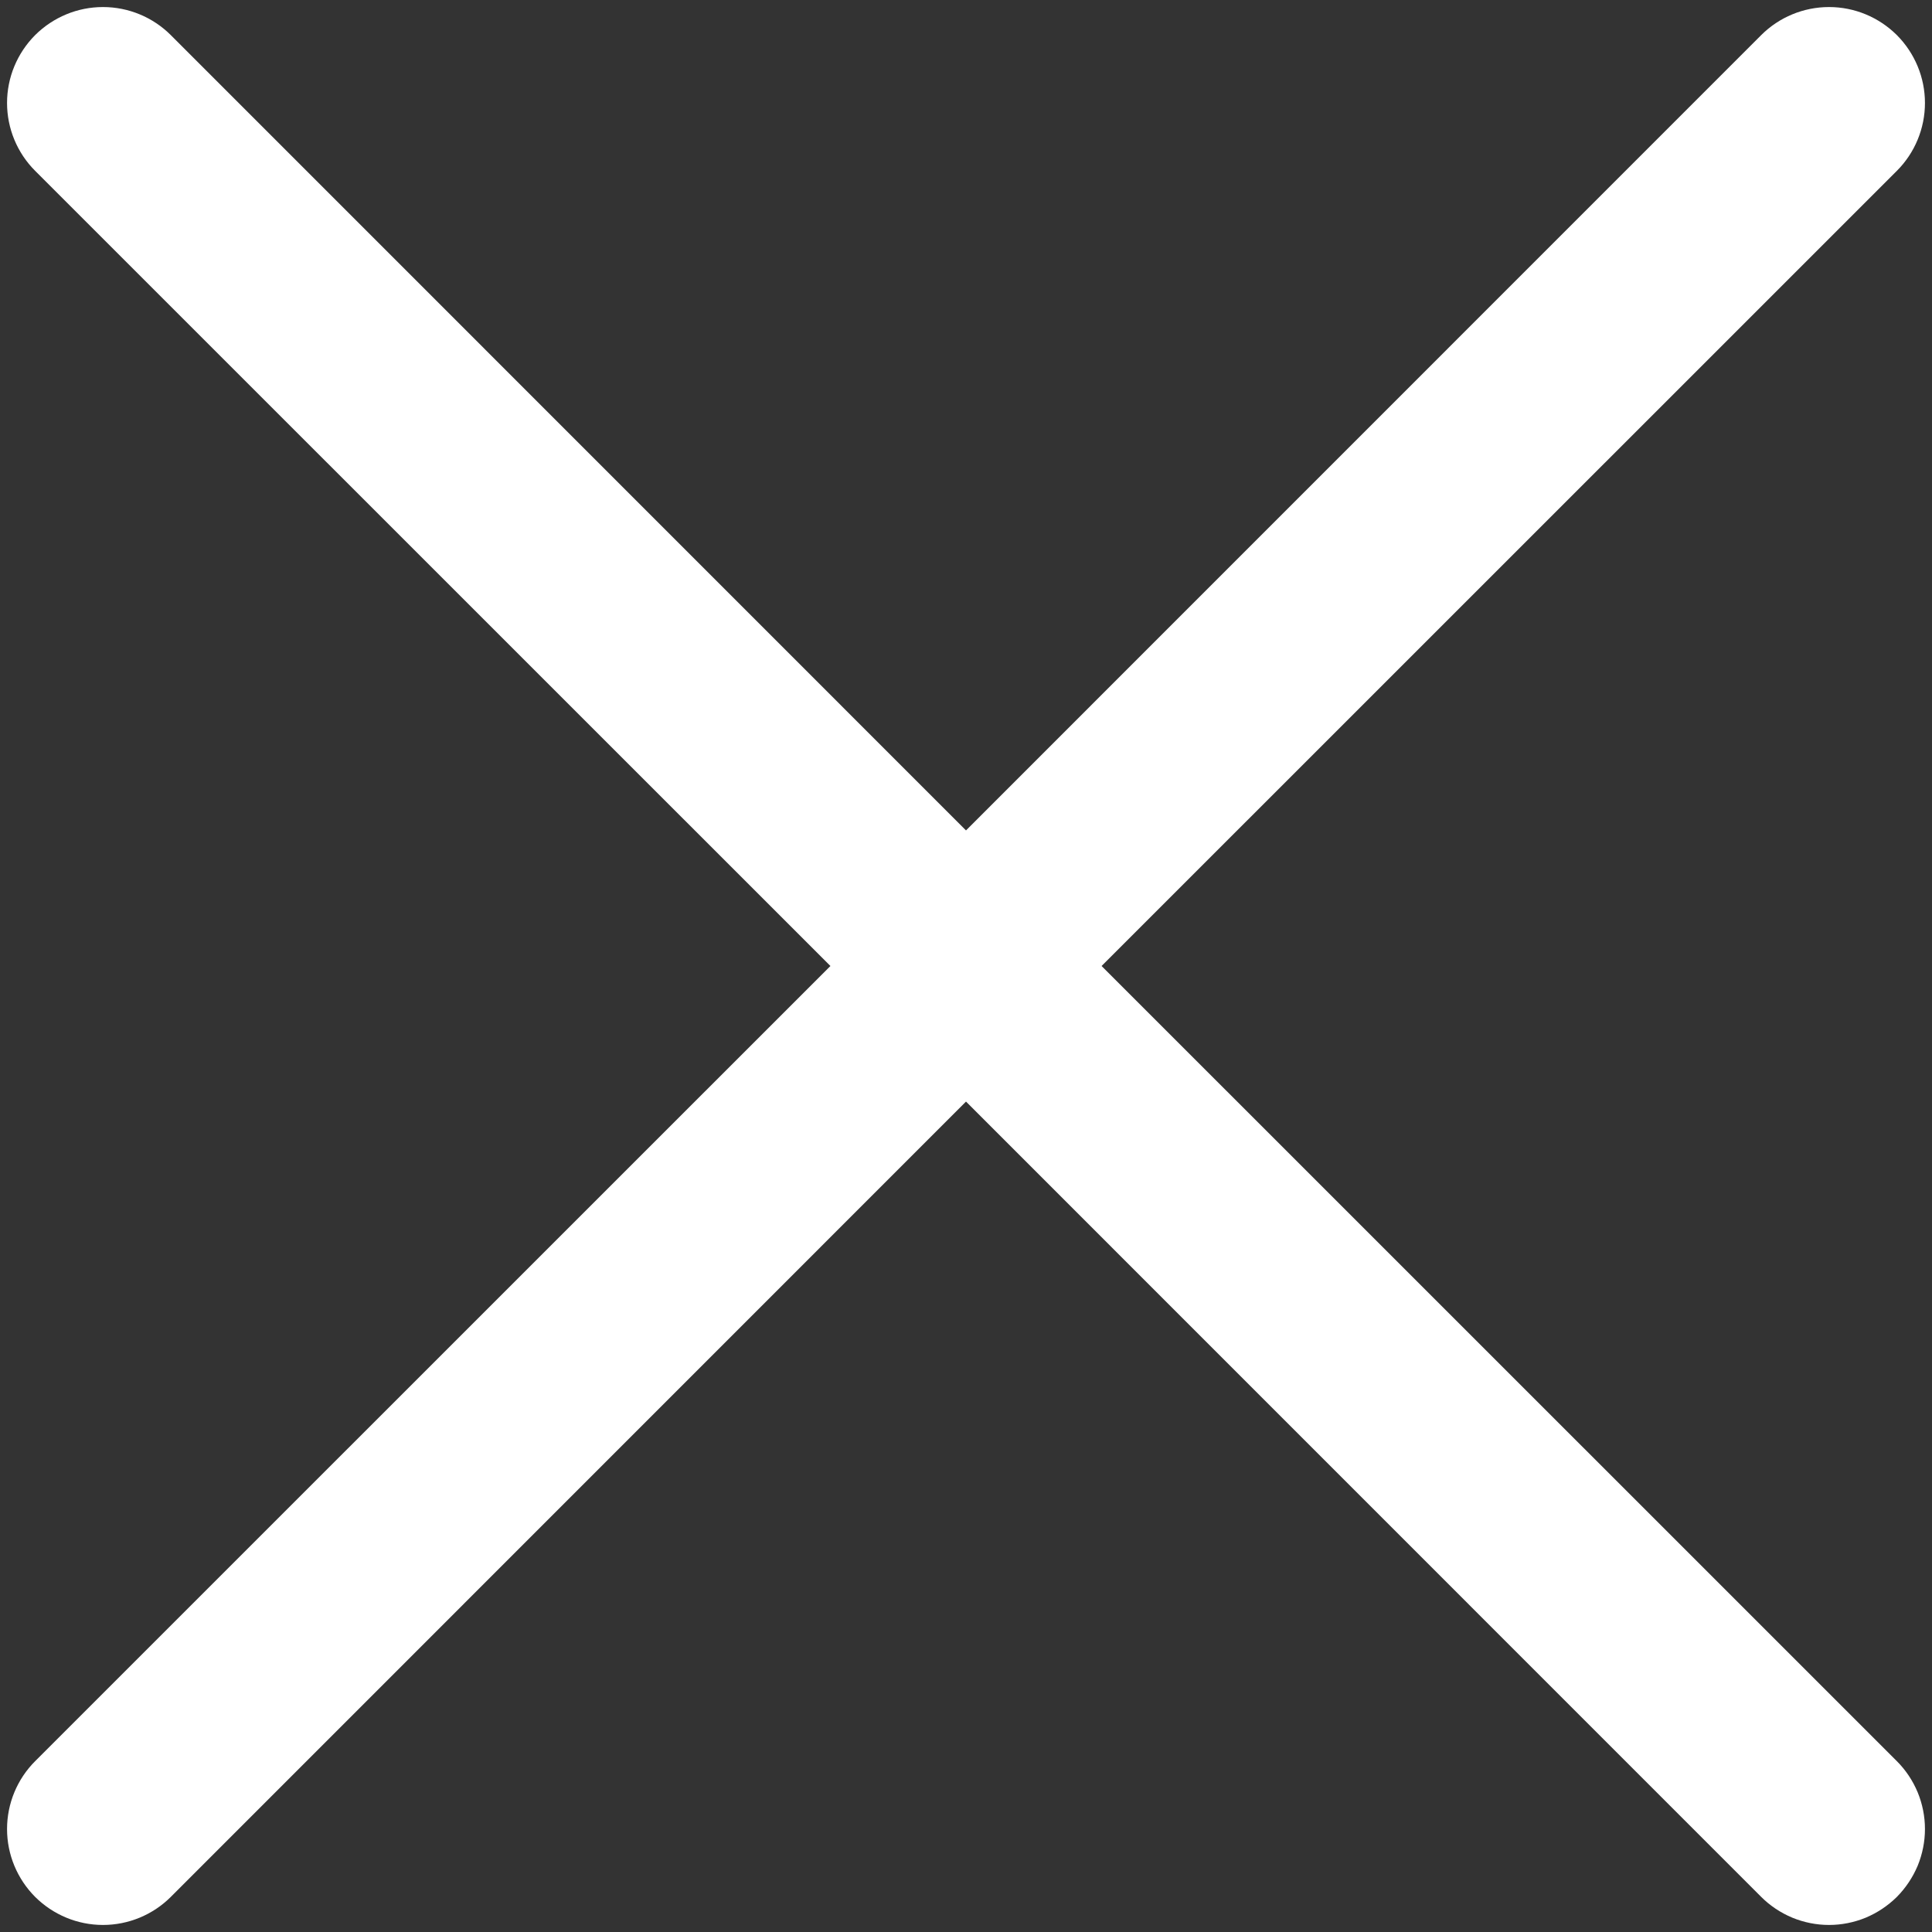 <svg width="17" height="17" viewBox="0 0 17 17" fill="none" xmlns="http://www.w3.org/2000/svg">
<rect x="0" y="0" width="17" height="17" fill="#333333" stroke="none"/>
<path d="M16.691 15.497C16.769 15.575 16.831 15.668 16.874 15.771C16.916 15.873 16.938 15.983 16.938 16.094C16.938 16.205 16.916 16.314 16.874 16.417C16.831 16.519 16.769 16.612 16.691 16.691C16.612 16.769 16.519 16.831 16.417 16.874C16.314 16.916 16.205 16.938 16.094 16.938C15.983 16.938 15.873 16.916 15.771 16.874C15.668 16.831 15.575 16.769 15.497 16.691L8.5 9.693L1.503 16.691C1.345 16.849 1.13 16.938 0.906 16.938C0.682 16.938 0.468 16.849 0.309 16.691C0.151 16.532 0.062 16.318 0.062 16.094C0.062 15.87 0.151 15.655 0.309 15.497L7.307 8.5L0.309 1.503C0.151 1.345 0.062 1.13 0.062 0.906C0.062 0.682 0.151 0.468 0.309 0.309C0.468 0.151 0.682 0.062 0.906 0.062C1.13 0.062 1.345 0.151 1.503 0.309L8.5 7.307L15.497 0.309C15.655 0.151 15.87 0.062 16.094 0.062C16.318 0.062 16.532 0.151 16.691 0.309C16.849 0.468 16.938 0.682 16.938 0.906C16.938 1.13 16.849 1.345 16.691 1.503L9.693 8.5L16.691 15.497Z" fill="white"/>
</svg>
